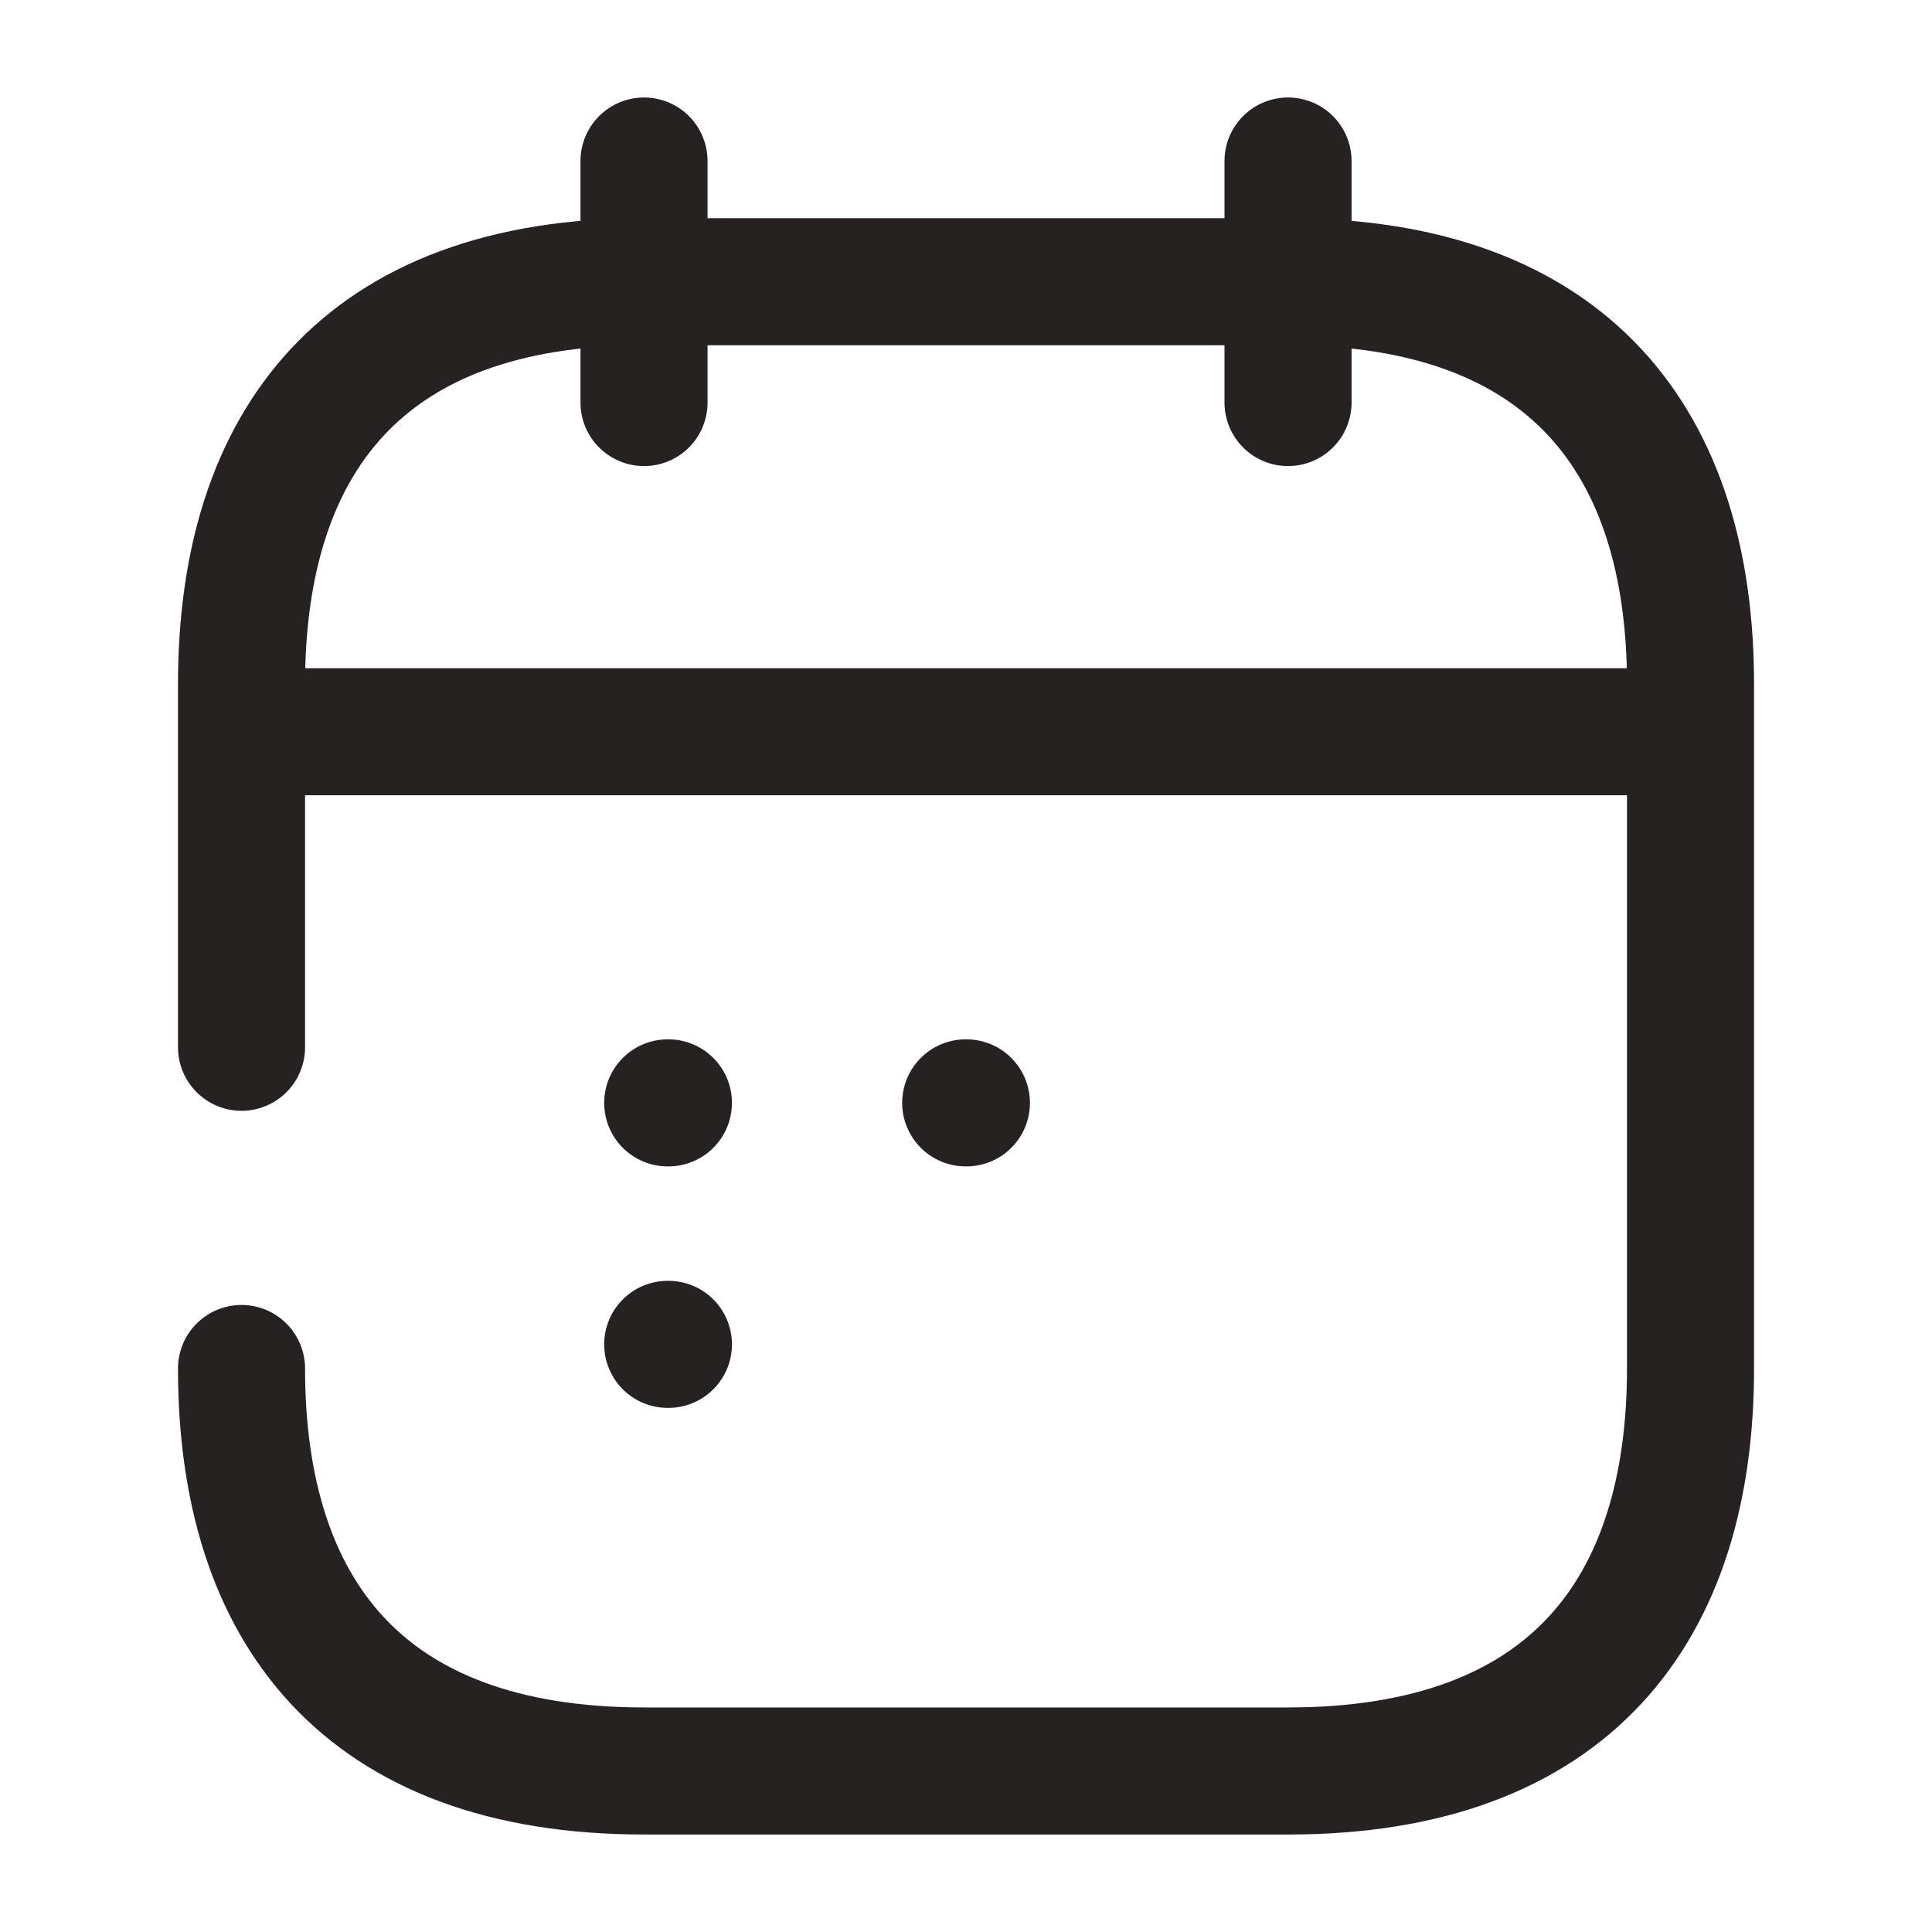 <svg xmlns="http://www.w3.org/2000/svg" width="38.012" height="38.012" viewBox="0 0 38.012 38.012">
  <g id="calendar-2_broken" data-name="calendar-2/broken" transform="translate(0)">
    <g id="vuesax_broken_calendar-2" data-name="vuesax/broken/calendar-2" transform="translate(0)">
      <g id="calendar-2">
        <path id="Vector" d="M0,0V4.752" transform="translate(12.671 3.168)" fill="none" stroke="#272222" stroke-linecap="round" stroke-linejoin="round" stroke-width="2.5"/>
        <path id="Vector-2" data-name="Vector" d="M0,0V4.752" transform="translate(25.342 3.168)" fill="none" stroke="#272222" stroke-linecap="round" stroke-linejoin="round" stroke-width="2.5"/>
        <path id="Vector-3" data-name="Vector" d="M0,0H26.926" transform="translate(5.543 14.397)" fill="none" stroke="#272222" stroke-linecap="round" stroke-linejoin="round" stroke-width="2.5"/>
        <path id="Vector-4" data-name="Vector" d="M0,0H38.012V38.012H0Z" fill="none" opacity="0"/>
        <path id="Vector-5" data-name="Vector" d="M0,15.062V7.919C0,3.168,2.376,0,7.919,0H20.59c5.543,0,7.919,3.168,7.919,7.919V21.382c0,4.752-2.376,7.919-7.919,7.919H7.919C2.376,29.3,0,26.134,0,21.382" transform="translate(4.752 5.543)" fill="none" stroke="#272222" stroke-linecap="round" stroke-linejoin="round" stroke-width="2.5"/>
        <path id="Vector-6" data-name="Vector" d="M.495.5H.509" transform="translate(18.505 21.199)" fill="none" stroke="#272222" stroke-linecap="round" stroke-linejoin="round" stroke-width="2.5"/>
        <path id="Vector-7" data-name="Vector" d="M.495.5H.509" transform="translate(12.642 21.199)" fill="none" stroke="#272222" stroke-linecap="round" stroke-linejoin="round" stroke-width="2.5"/>
        <path id="Vector-8" data-name="Vector" d="M.495.5H.509" transform="translate(12.642 25.95)" fill="none" stroke="#272222" stroke-linecap="round" stroke-linejoin="round" stroke-width="2.5"/>
      </g>
    </g>
  </g>
</svg>
